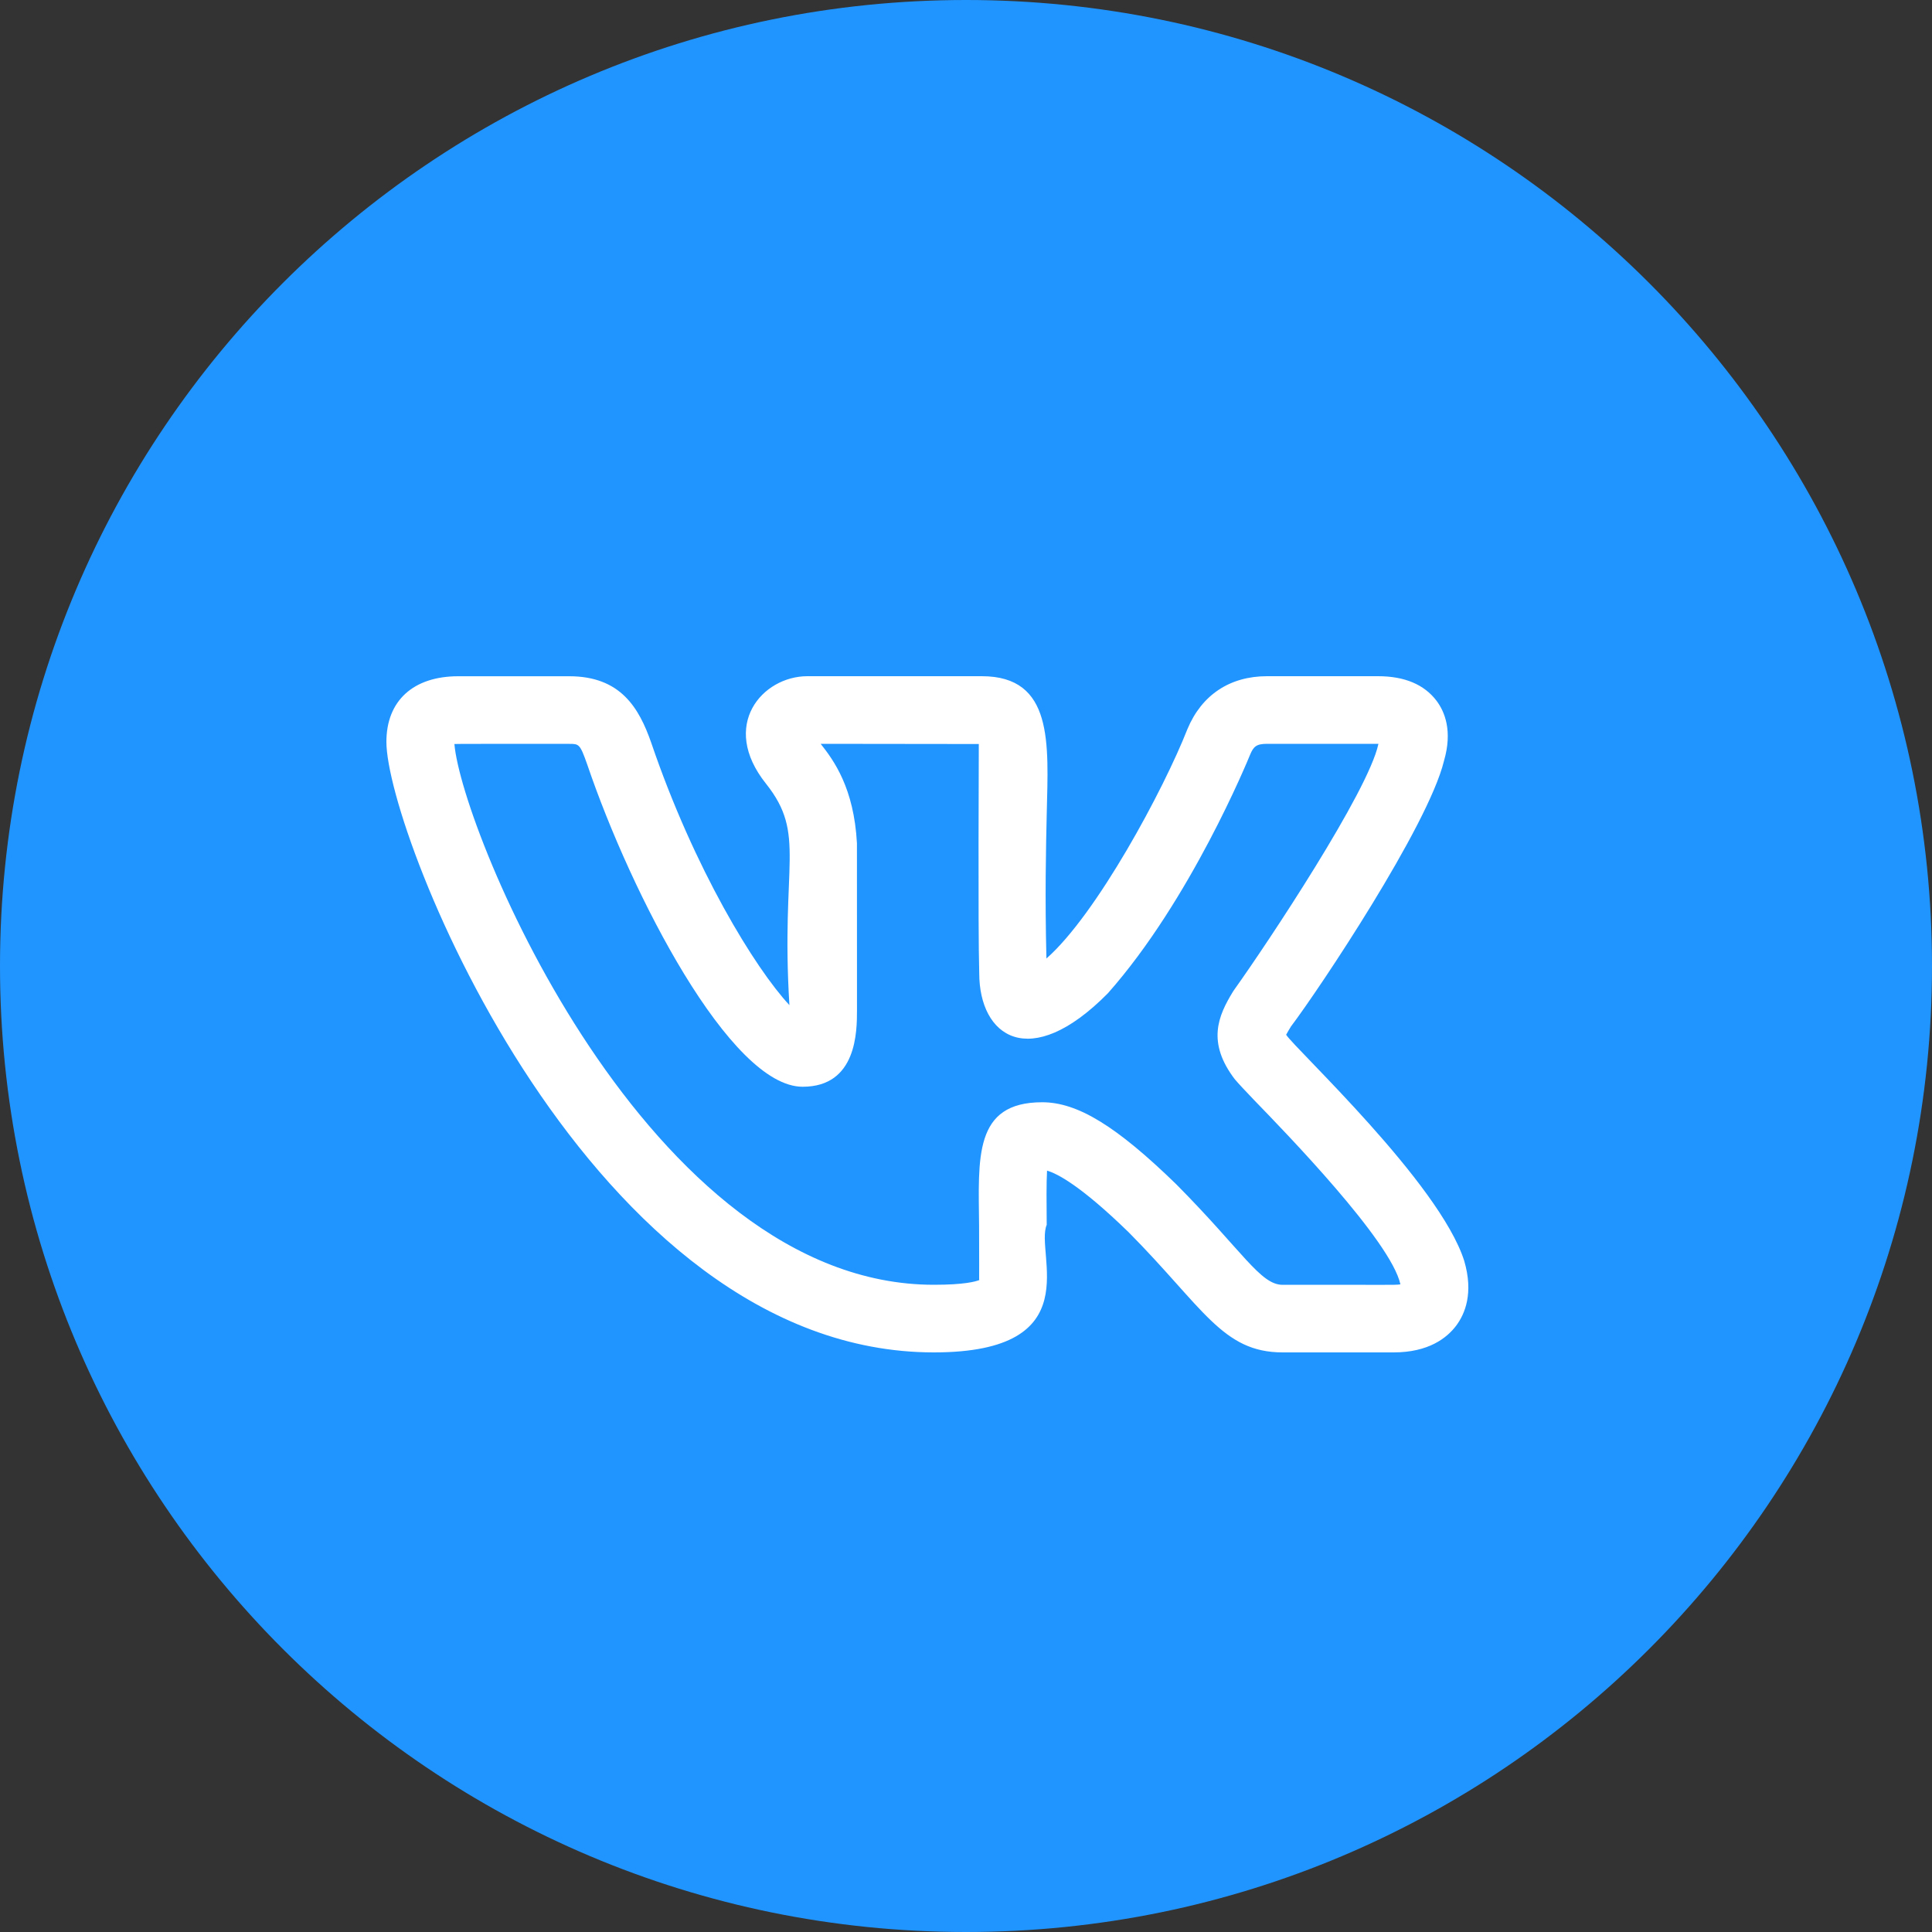 <?xml version="1.0" encoding="UTF-8"?> <svg xmlns="http://www.w3.org/2000/svg" width="40" height="40" viewBox="0 0 40 40" fill="none"><rect x="0" y="0" width="40" height="40" fill="#333333" stroke="none"/> <g clip-path="url(#clip0_57_207)"> <path d="M20 40C31.046 40 40 31.046 40 20C40 8.954 31.046 0 20 0C8.954 0 0 8.954 0 20C0 31.046 8.954 40 20 40Z" fill="#2195FF"></path> <path d="M19.335 28C22.576 28 21.42 25.948 21.671 25.359C21.667 24.918 21.663 24.494 21.678 24.237C21.883 24.295 22.368 24.54 23.368 25.513C24.913 27.071 25.308 28 26.556 28H28.852C29.581 28 29.959 27.698 30.149 27.446C30.332 27.201 30.511 26.772 30.315 26.104C29.803 24.494 26.814 21.716 26.628 21.423C26.656 21.369 26.701 21.297 26.724 21.259H26.723C27.312 20.48 29.564 17.107 29.895 15.758C29.896 15.756 29.897 15.753 29.897 15.75C30.076 15.134 29.912 14.735 29.742 14.509C29.486 14.171 29.079 14 28.53 14H26.233C25.464 14 24.88 14.387 24.585 15.094C24.092 16.349 22.705 18.931 21.665 19.845C21.633 18.55 21.655 17.562 21.672 16.827C21.705 15.394 21.813 14 20.326 14H16.716C15.785 14 14.894 15.017 15.859 16.225C16.702 17.284 16.162 17.873 16.344 20.81C15.635 20.049 14.373 17.995 13.48 15.369C13.23 14.659 12.851 14.001 11.785 14.001H9.488C8.556 14.001 8 14.509 8 15.359C8 17.268 12.227 28 19.335 28ZM11.785 15.401C11.987 15.401 12.008 15.401 12.158 15.828C13.072 18.518 15.121 22.5 16.618 22.5C17.743 22.5 17.743 21.347 17.743 20.913L17.742 17.458C17.68 16.315 17.264 15.745 16.991 15.4L20.265 15.404C20.267 15.42 20.246 19.226 20.274 20.148C20.274 21.457 21.314 22.208 22.937 20.565C24.65 18.632 25.834 15.742 25.882 15.625C25.952 15.457 26.012 15.4 26.233 15.4H28.53H28.539C28.538 15.403 28.538 15.406 28.537 15.408C28.327 16.388 26.254 19.511 25.561 20.481C25.549 20.496 25.539 20.512 25.529 20.528C25.224 21.026 24.976 21.577 25.571 22.352H25.572C25.626 22.417 25.767 22.57 25.972 22.783C26.611 23.442 28.8 25.695 28.994 26.591C28.866 26.611 28.726 26.596 26.556 26.601C26.094 26.601 25.732 25.91 24.354 24.52C23.114 23.314 22.31 22.821 21.577 22.821C20.155 22.821 20.258 23.976 20.271 25.372C20.276 26.886 20.267 26.407 20.277 26.502C20.194 26.535 19.956 26.6 19.335 26.6C13.413 26.6 9.557 17.2 9.408 15.404C9.46 15.399 10.166 15.402 11.785 15.401Z" fill="white"></path> </g> <defs> <clipPath id="clip0_57_207"> <rect width="40" height="40" fill="white"></rect> </clipPath> </defs> </svg> 